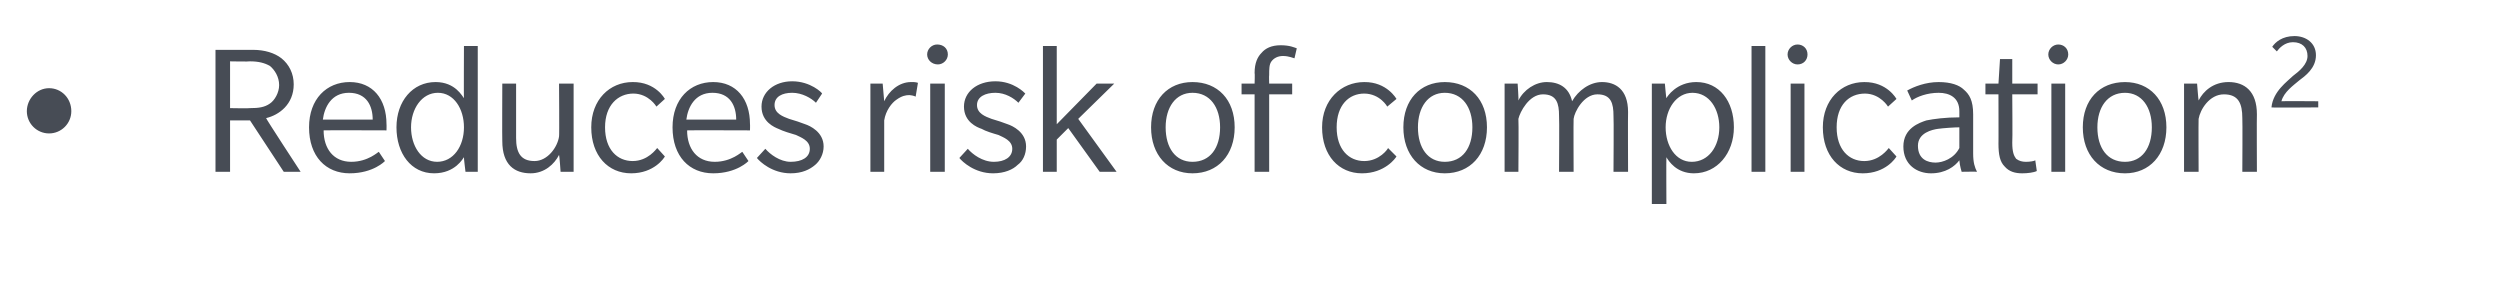 <?xml version="1.0" standalone="no"?><!DOCTYPE svg PUBLIC "-//W3C//DTD SVG 1.1//EN" "http://www.w3.org/Graphics/SVG/1.1/DTD/svg11.dtd"><svg xmlns="http://www.w3.org/2000/svg" version="1.1" width="326px" height="36.6px" viewBox="0 -6 326 36.6" style="top:-6px"><desc>Reduces risk of complication2</desc><defs/><g id="Polygon141889"><path d="m6.4 11.4c-1.6 0-2.9-1.3-2.9-2.9c0-1.6 1.3-3 2.9-3c1.6 0 2.9 1.3 2.9 3c0 1.6-1.3 2.9-2.9 2.9zm30.6 5l-4.4-6.7H30v6.7h-1.9V.5h4.9c1.5 0 2.8.4 3.7 1.1c1 .8 1.6 2 1.6 3.4c0 2.6-1.9 4-3.6 4.4c-.05.05 4.5 7 4.5 7H37zM35.2 2.6c-.7-.4-1.5-.6-2.6-.6c-.02.05-2.6 0-2.6 0v6.1s2.58.05 2.6 0c1.1 0 1.9-.1 2.6-.6c.6-.4 1.2-1.4 1.2-2.4c0-1.1-.6-2-1.2-2.5zm7 8.4c0 2.4 1.3 4.1 3.6 4.1c2.2 0 3.5-1.3 3.6-1.3l.8 1.2s-1.5 1.6-4.6 1.6c-3.1 0-5.3-2.2-5.3-6c0-3.7 2.3-5.9 5.3-5.9c3 0 4.8 2.2 4.8 5.5c.02-.03 0 .8 0 .8c0 0-8.23-.03-8.2 0zm3.3-4.9c-2.3 0-3.2 1.9-3.4 3.5h6.5c0-1.8-.8-3.5-3.1-3.5zm15.2 10.3s-.23-1.85-.2-1.9c-.1.1-1.1 2.1-3.9 2.1c-3 0-4.9-2.6-4.9-6c0-3.4 2.1-5.9 5.1-5.9c2.6 0 3.5 1.9 3.7 2.1c-.03.05 0-6.8 0-6.8h1.8v16.4h-1.6zM57.1 6.1c-2.1 0-3.5 2.1-3.5 4.5c0 2.4 1.3 4.5 3.4 4.5c2.1 0 3.5-2 3.5-4.5c0-2.4-1.3-4.5-3.4-4.5zm16 10.3s-.15-2.2-.2-2.2c-.6 1.2-1.9 2.4-3.7 2.4c-2.1 0-3.7-1.1-3.7-4.2c-.03.02 0-7.5 0-7.5h1.8v7.1c0 1.9.6 3 2.4 3c1.7 0 3-1.8 3.2-3.2c.05.05 0-6.9 0-6.9h1.9v11.5h-1.7zm13.6-2c-.1.2-1.4 2.2-4.4 2.2c-3 0-5.2-2.3-5.2-6c0-3.6 2.4-5.9 5.4-5.9c3.02-.03 4.2 2.2 4.2 2.2l-1.1 1s-.98-1.68-3-1.7c-2 0-3.7 1.5-3.7 4.4c0 2.9 1.6 4.4 3.6 4.4c2 0 3.1-1.6 3.2-1.7l1 1.1zm2.9-3.4c0 2.4 1.3 4.1 3.6 4.1c2.2 0 3.5-1.3 3.6-1.3l.8 1.2s-1.5 1.6-4.6 1.6c-3.1 0-5.3-2.2-5.3-6c0-3.7 2.3-5.9 5.3-5.9c3 0 4.8 2.2 4.8 5.5c.02-.03 0 .8 0 .8c0 0-8.23-.03-8.2 0zm3.3-4.9c-2.3 0-3.2 1.9-3.4 3.5h6.5c0-1.8-.8-3.5-3.1-3.5zm13.4 9.4c-.7.6-1.7 1.1-3.2 1.1c-2.4 0-4-1.5-4.4-2l1.1-1.2c.6.7 1.9 1.7 3.3 1.7c1.5 0 2.5-.6 2.5-1.7c0-1.1-1.2-1.5-1.8-1.8c-.7-.2-1.7-.5-2.3-.8c-.5-.2-2.2-.9-2.2-2.9c0-1.9 1.7-3.3 4-3.3c2.4 0 3.9 1.5 3.9 1.6l-.8 1.2c-.6-.6-1.8-1.3-3.1-1.3c-1.3 0-2.3.5-2.3 1.6c0 1.1 1.1 1.5 1.9 1.8c.7.2 1.6.5 2.1.7c.6.2 2.4 1 2.4 2.9c0 1-.5 1.9-1.1 2.4zm13.1-8.9s-.25-.15-.8-.2c-.5 0-1 .1-1.7.6c-.6.4-1.4 1.4-1.6 2.7v6.7h-1.8V4.9h1.6l.2 2.3c.6-1.3 1.9-2.5 3.5-2.5c.57-.03.9.1.9.1l-.3 1.8zm2.9-4.2c-.8 0-1.4-.6-1.4-1.3c0-.7.6-1.3 1.3-1.3c.8 0 1.4.5 1.4 1.3c0 .7-.6 1.3-1.3 1.3zm-1 14V4.9h1.9v11.5h-1.9zm11.4-.9c-.6.6-1.7 1.1-3.2 1.1c-2.4 0-4-1.5-4.4-2l1.1-1.2c.6.7 1.9 1.7 3.4 1.7c1.4 0 2.4-.6 2.4-1.7c0-1.1-1.2-1.5-1.8-1.8c-.7-.2-1.7-.5-2.2-.8c-.6-.2-2.3-.9-2.3-2.9c0-1.9 1.7-3.3 4.1-3.3c2.4 0 3.8 1.5 3.9 1.6l-.9 1.2c-.6-.6-1.7-1.3-3-1.3c-1.3 0-2.4.5-2.4 1.6c0 1.1 1.1 1.5 1.9 1.8c.7.2 1.6.5 2.1.7c.6.2 2.4 1 2.4 2.9c0 1-.4 1.9-1.1 2.4zm10.7.9l-4.1-5.7l-1.5 1.5v4.2H136V0h1.8v10.2l5.2-5.3h2.3l-4.7 4.6l5 6.9h-2.2zm12.1.2c-3.2 0-5.4-2.4-5.4-6c0-3.6 2.2-5.9 5.4-5.9c3.3 0 5.5 2.3 5.5 5.9c0 3.6-2.2 6-5.5 6zm0-10.5c-2.2 0-3.5 1.9-3.5 4.5c0 2.7 1.3 4.5 3.5 4.5c2.3 0 3.6-1.8 3.6-4.5c0-2.6-1.3-4.5-3.6-4.5zm13.3-4.5c-.1 0-.7-.3-1.5-.3c-.7 0-1.2.3-1.5.7c-.3.4-.3 1-.3 1.8c-.03 0 0 1.1 0 1.1h3v1.4h-3v10.1h-1.9V6.3h-1.7V4.9h1.7s.05-1.4 0-1.4c0-1.3.4-2.1.9-2.6c.5-.6 1.3-1 2.5-1c1.2 0 1.8.3 2.1.4l-.3 1.3zm13.3 12.8c-.1.2-1.5 2.2-4.5 2.2c-3 0-5.2-2.3-5.2-6c0-3.6 2.5-5.9 5.5-5.9c2.97-.03 4.2 2.2 4.2 2.2l-1.2 1s-.93-1.68-3-1.7c-2 0-3.6 1.5-3.6 4.4c0 2.9 1.6 4.4 3.6 4.4c2 0 3.1-1.6 3.1-1.7l1.1 1.1zm6.3 2.2c-3.2 0-5.4-2.4-5.4-6c0-3.6 2.2-5.9 5.4-5.9c3.3 0 5.5 2.3 5.5 5.9c0 3.6-2.2 6-5.5 6zm0-10.5c-2.2 0-3.5 1.9-3.5 4.5c0 2.7 1.3 4.5 3.5 4.5c2.3 0 3.6-1.8 3.6-4.5c0-2.6-1.3-4.5-3.6-4.5zm22 10.3s.05-7.3 0-7.3c0-1.6-.3-2.8-2.1-2.8c-1.8 0-3 2.3-3.1 3.2c-.03 0 0 6.9 0 6.9h-1.9s.05-7.3 0-7.3c0-1.6-.3-2.8-2.1-2.8c-1.8 0-3 2.3-3.2 3.2c.05 0 0 6.9 0 6.9h-1.8V4.9h1.7s.15 2.2.1 2.2c.7-1.4 2.2-2.4 3.7-2.4c1.6 0 2.9.7 3.3 2.5c.8-1.4 2.3-2.5 3.9-2.5c1.7 0 3.4.9 3.4 3.9c-.03.05 0 7.8 0 7.8h-1.9zm10.5.2c-2.3 0-3.3-1.6-3.6-2.1c-.03.05 0 6.1 0 6.1h-1.9V4.9h1.7s.17 1.95.2 1.9c.1-.2 1.3-2.1 3.9-2.1c3 0 4.9 2.5 4.9 5.9c0 3.4-2.2 6-5.2 6zm-.2-10.5c-2.1 0-3.5 2.1-3.5 4.5c0 2.4 1.3 4.5 3.4 4.5c2.2 0 3.6-2 3.6-4.5c0-2.4-1.3-4.5-3.5-4.5zm7.7 10.3V0h1.8v16.4h-1.8zm6-14c-.7 0-1.3-.6-1.3-1.3c0-.7.6-1.3 1.3-1.3c.7 0 1.3.5 1.3 1.3c0 .7-.5 1.3-1.3 1.3zm-.9 14V4.9h1.8v11.5h-1.8zm13.8-2c-.1.2-1.4 2.2-4.4 2.2c-3 0-5.2-2.3-5.2-6c0-3.6 2.4-5.9 5.4-5.9c3-.03 4.2 2.2 4.2 2.2l-1.1 1s-1-1.68-3-1.7c-2.1 0-3.7 1.5-3.7 4.4c0 2.9 1.6 4.4 3.6 4.4c2 0 3.1-1.6 3.2-1.7l1 1.1zm8.5 2s-.25-.78-.3-1.5c-.6.8-1.8 1.7-3.7 1.7c-1.8 0-3.6-1.1-3.6-3.5c0-2.4 2.1-3.1 3-3.4c1-.2 2.5-.4 4.3-.4v-.8c0-1.8-1.3-2.4-2.7-2.4c-1.5 0-2.8.5-3.5 1l-.6-1.3c.9-.5 2.4-1.1 4.1-1.1c1.6 0 2.7.4 3.3 1c.7.6 1.2 1.4 1.2 3.2v5.1c0 1.2.2 1.8.5 2.4c.02-.03-2 0-2 0zm-.3-5.8c-.6 0-2.1.1-2.8.2c-.7.1-2.6.5-2.6 2.2c0 1.8 1.3 2.2 2.3 2.2c.9 0 2.4-.5 3.1-1.9v-2.7zm6.9-4.3s.05 6.3 0 6.3c0 1.2.2 1.7.5 2.1c.4.3.8.4 1.3.4c.5 0 1.1-.1 1.2-.2l.2 1.4c-.4.2-1.2.3-1.9.3c-.9 0-1.7-.2-2.3-.9c-.6-.6-.8-1.5-.8-3c.02.05 0-6.4 0-6.4h-1.7V4.9h1.7l.2-3.2h1.6v3.2h3.3v1.4h-3.3zm6-3.9c-.7 0-1.3-.6-1.3-1.3c0-.7.6-1.3 1.3-1.3c.7 0 1.3.5 1.3 1.3c0 .7-.6 1.3-1.3 1.3zm-.9 14V4.9h1.8v11.5h-1.8zm9.6.2c-3.3 0-5.5-2.4-5.5-6c0-3.6 2.2-5.9 5.5-5.9c3.2 0 5.4 2.3 5.4 5.9c0 3.6-2.2 6-5.4 6zm0-10.5c-2.3 0-3.6 1.9-3.6 4.5c0 2.7 1.3 4.5 3.6 4.5c2.2 0 3.5-1.8 3.5-4.5c0-2.6-1.3-4.5-3.5-4.5zm15.3 10.3s.04-6.95 0-7c0-1.9-.5-3.1-2.4-3.1c-1.9 0-3.1 2-3.3 3.2c-.03 0 0 6.9 0 6.9h-1.9V4.9h1.7s.17 2.2.2 2.2c.6-1.2 1.9-2.4 3.9-2.4c2.1 0 3.7 1.2 3.7 4.2c-.03 0 0 7.5 0 7.5h-1.9zm3.8-8.4c.2-2.1 2.1-3.4 2.8-4.1c.8-.6 1.9-1.5 1.9-2.6c0-1.1-.7-1.8-1.9-1.8c-1.1 0-1.8.8-2.1 1.2l-.6-.6c.4-.6 1.3-1.4 2.9-1.4c1.5 0 2.8.9 2.8 2.5c0 1.7-1.4 2.7-2.2 3.3c-.7.6-2 1.5-2.3 2.7c-.03-.04 4.8 0 4.8 0v.8s-6.13.05-6.1 0z" stroke="none" fill="#474c55"/></g></svg>